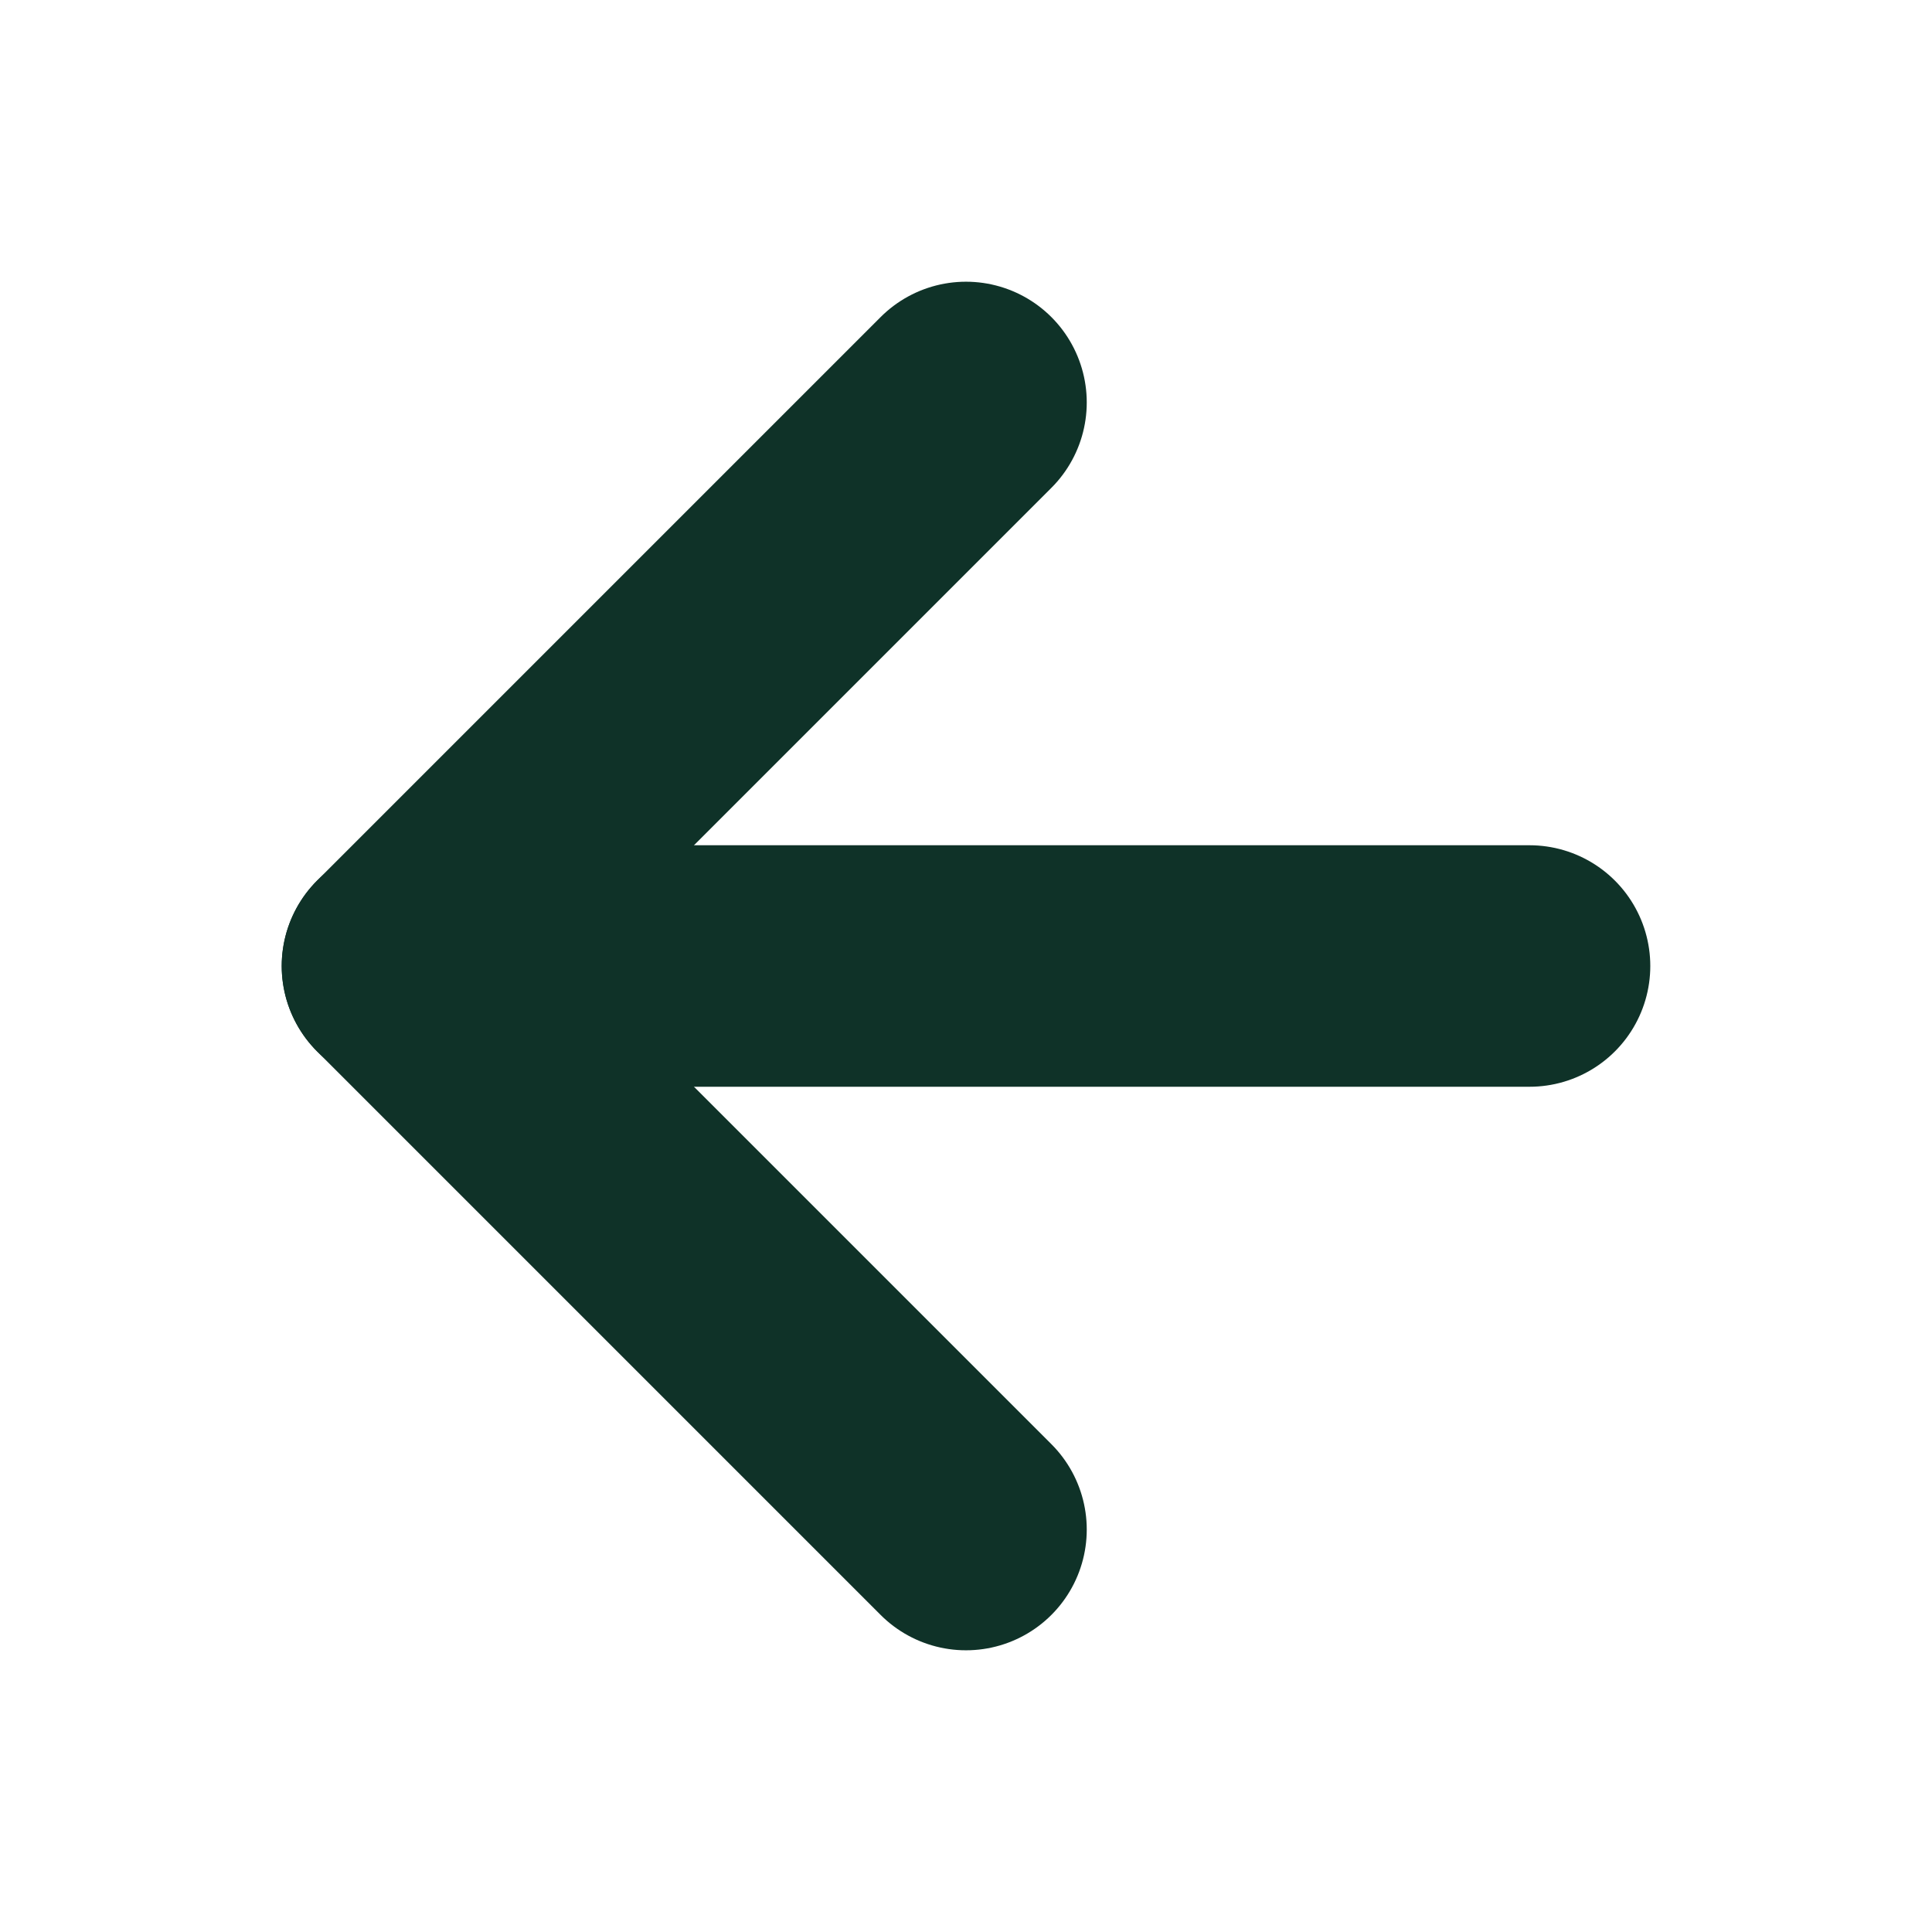 <?xml version="1.0" encoding="utf-8"?>
<svg width="16" height="16" viewBox="0 0 16 16" fill="none" xmlns="http://www.w3.org/2000/svg">
<path d="M12.667 8H3.333" stroke="#0F3228" stroke-width="2" stroke-linecap="round" stroke-linejoin="round"/>
<path d="M8 12.667L3.333 8L8 3.333" stroke="#0F3228" stroke-width="2" stroke-linecap="round" stroke-linejoin="round"/>
</svg>
